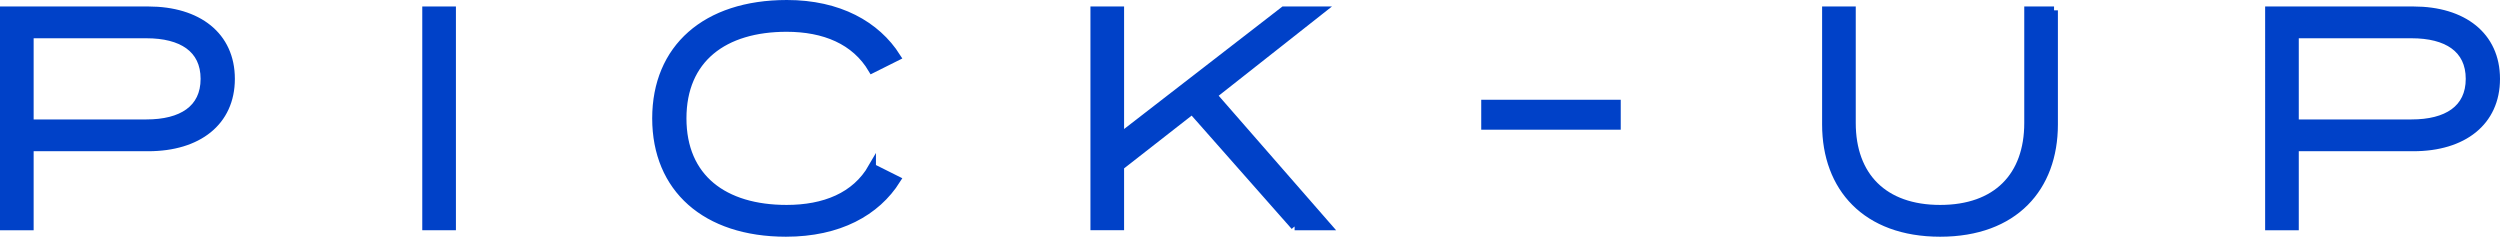 <?xml version="1.0" encoding="UTF-8"?>
<svg id="_レイヤー_2" data-name="レイヤー 2" xmlns="http://www.w3.org/2000/svg" viewBox="0 0 324.02 30.68">
  <defs>
    <style>
      .cls-1 {
        fill: #0041c8;
        stroke: #0041c8;
        stroke-miterlimit: 10;
      }
    </style>
  </defs>
  <g id="design">
    <g>
      <path class="cls-1" d="M29.94,10.22c0,5.6-4.28,8.88-10.72,8.88H3.86v10.24H.5V1.34h18.72c6.44,0,10.72,3.28,10.72,8.88ZM26.5,10.22c0-3.92-2.96-5.76-7.52-5.76H3.86v11.52h15.12c4.56,0,7.52-1.84,7.52-5.76Z"/>
      <path class="cls-1" d="M55.23,29.34V1.34h3.36v28h-3.36Z"/>
      <path class="cls-1" d="M113.03,21.7l3.2,1.6c-2.64,4.2-7.52,6.88-14.36,6.88-10.44,0-16.84-5.76-16.84-14.84S91.43.5,101.99.5c6.72,0,11.6,2.72,14.24,6.88l-3.2,1.6c-2.2-3.72-6.2-5.36-11.08-5.36-8.12,0-13.48,4-13.48,11.72s5.36,11.72,13.48,11.72c4.88,0,8.92-1.6,11.08-5.36Z"/>
      <path class="cls-1" d="M167.79,29.34l-13.28-15.04-9.32,7.28v7.76h-3.36V1.34h3.36v16.4L166.39,1.34h4.8l-13.96,11,14.84,17h-4.28Z"/>
      <path class="cls-1" d="M192.48,16.31v-2.88h17.08v2.88h-17.08Z"/>
      <path class="cls-1" d="M266.22,1.34v14.8c0,8.16-5.12,14.04-14.76,14.04s-14.8-5.88-14.8-14.04V1.34h3.36v14.6c0,6.88,4.12,11.12,11.44,11.12s11.4-4.24,11.4-11.12V1.34h3.36Z"/>
      <path class="cls-1" d="M323.52,10.22c0,5.6-4.28,8.88-10.72,8.88h-15.36v10.24h-3.36V1.34h18.72c6.44,0,10.72,3.28,10.72,8.88ZM320.08,10.22c0-3.92-2.96-5.76-7.52-5.76h-15.12v11.52h15.12c4.56,0,7.52-1.84,7.52-5.76Z"/>
    </g>
  </g>
</svg>